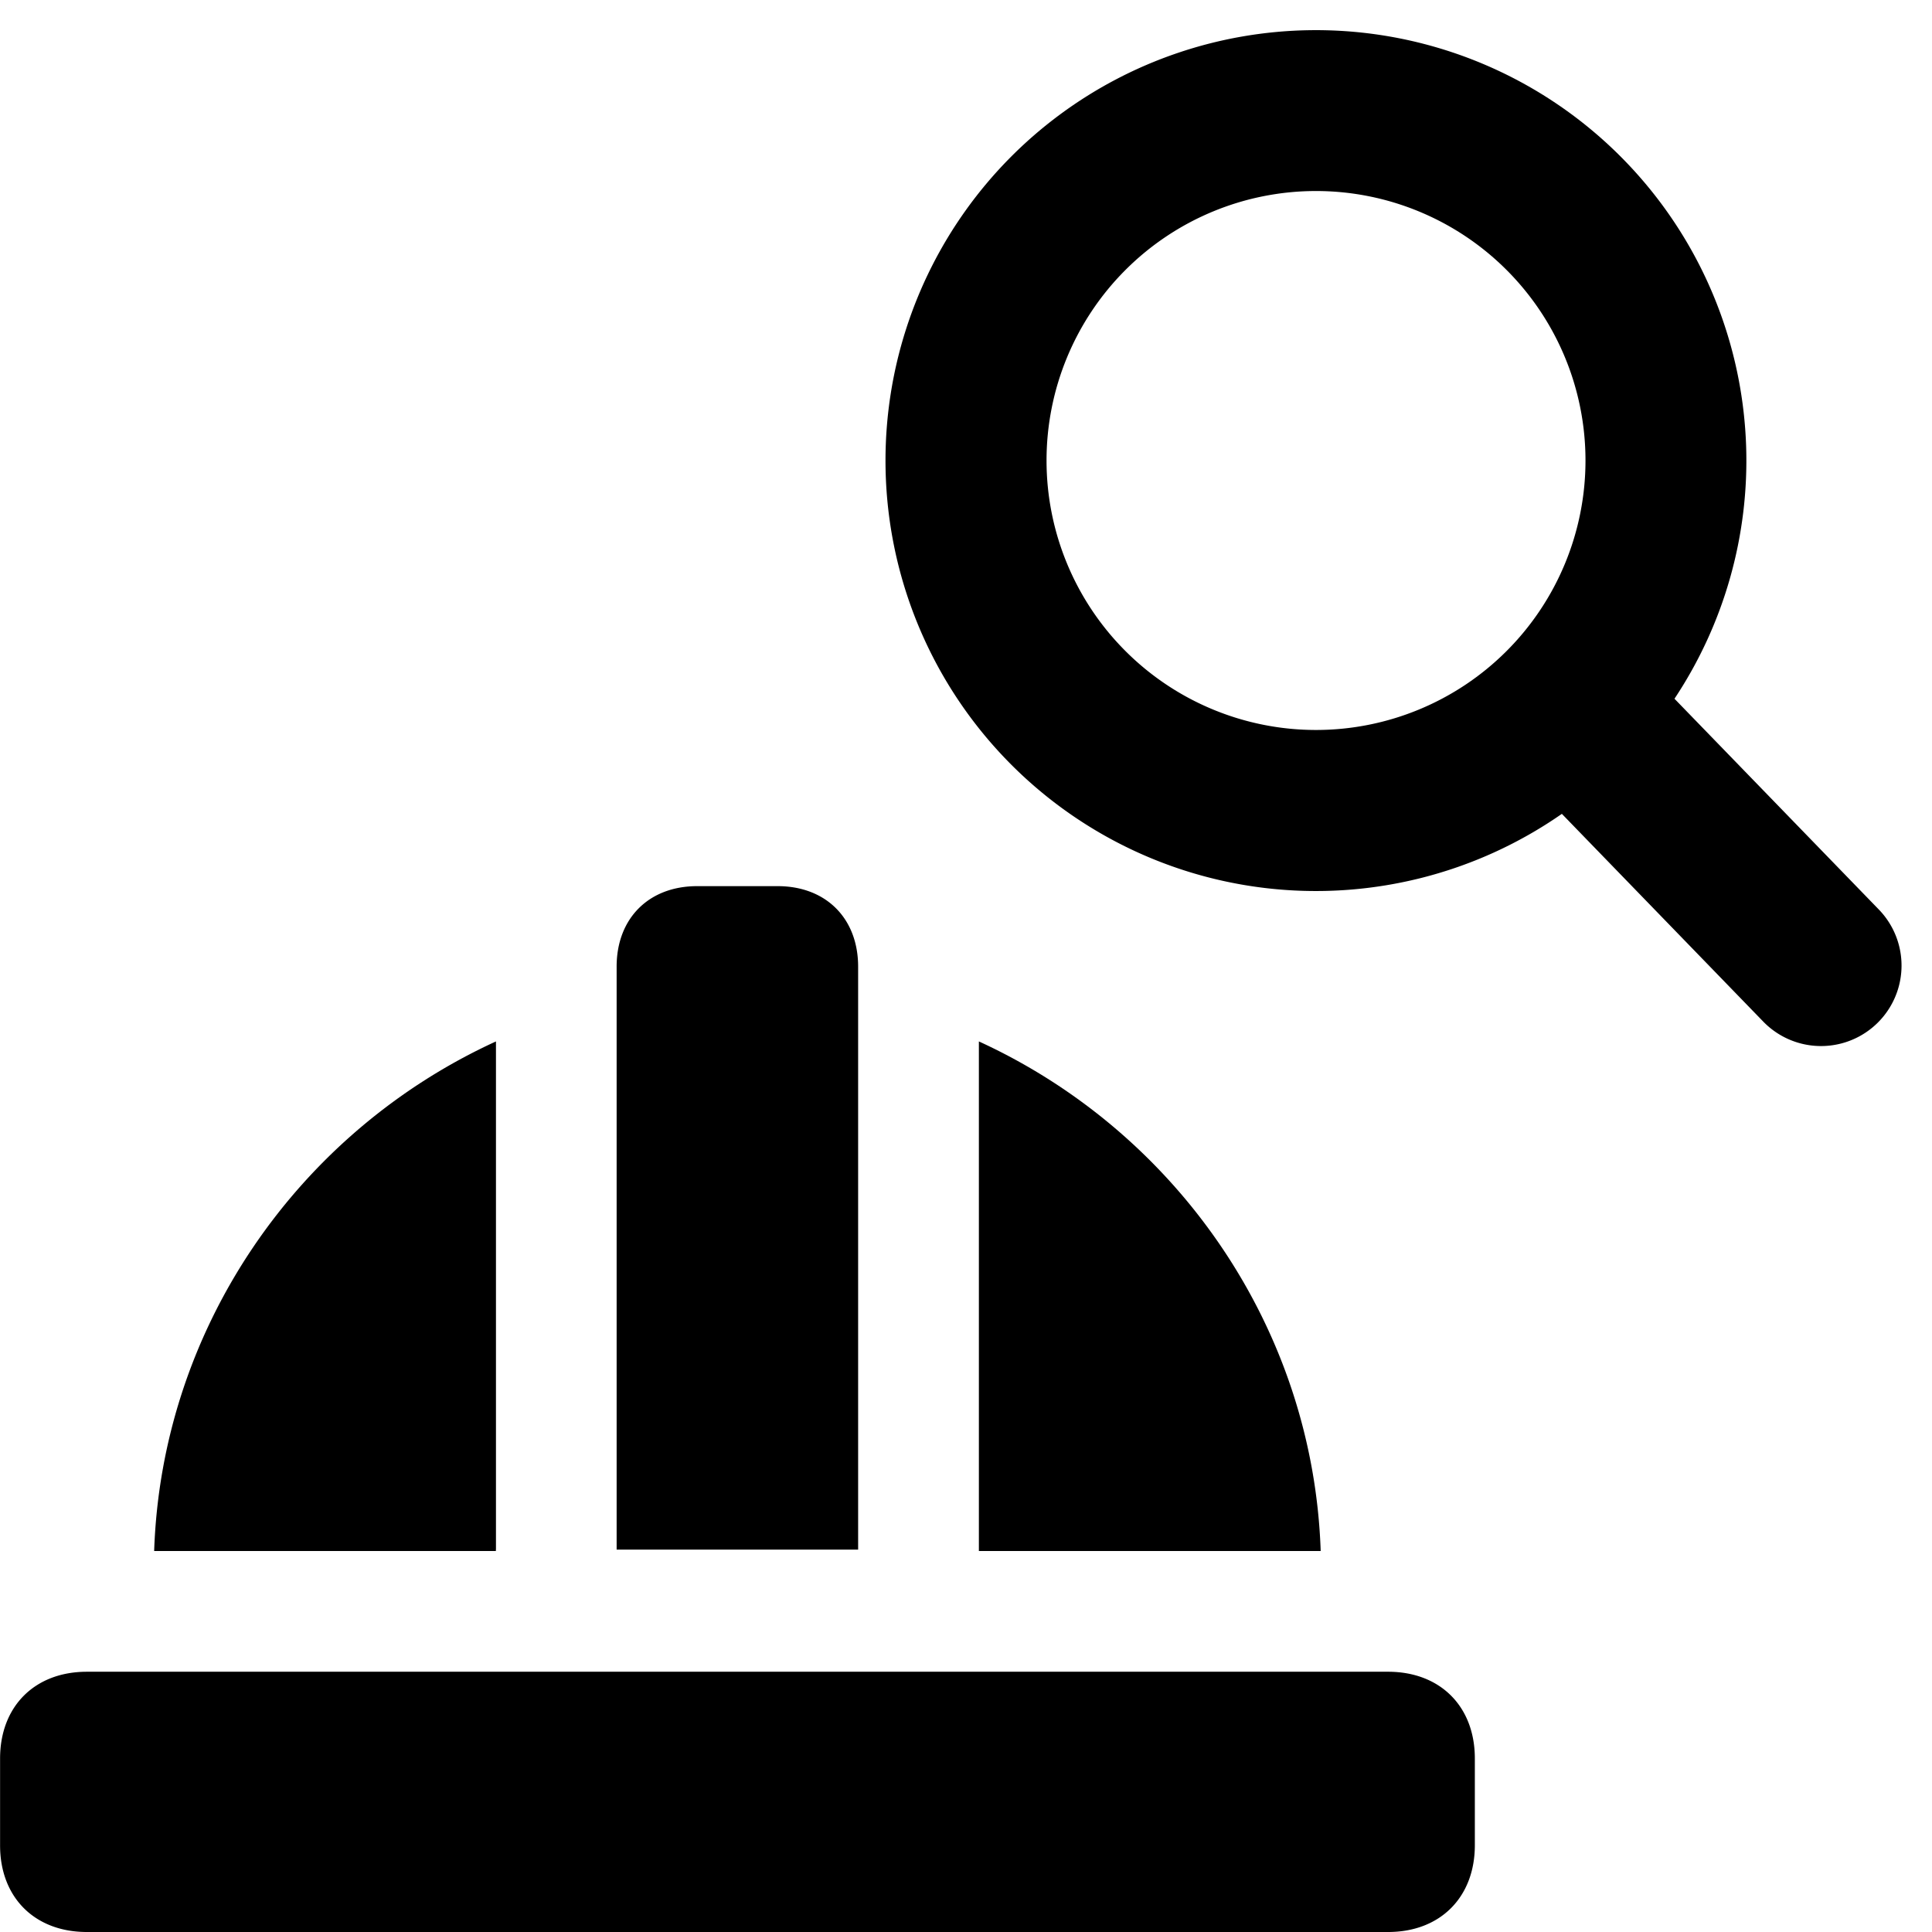 <svg xmlns="http://www.w3.org/2000/svg" fill="none" viewBox="0 0 24 24"><path fill="#000000" fill-rule="evenodd" d="M16.348 2.373a3.347 3.347 0 1 0 0 6.695 3.347 3.347 0 0 0 0 -6.695ZM11 5.72a5.347 5.347 0 1 1 9.801 2.96l2.544 2.624a1 1 0 0 1 -1.436 1.392l-2.507 -2.586A5.347 5.347 0 0 1 11 5.72ZM17.244 24c0.646 0 1.077 -0.431 1.077 -1.078v-1.078c0 -0.646 -0.43 -1.077 -1.078 -1.077H1.079c-0.647 0 -1.078 0.43 -1.078 1.078v1.077C0 23.57 0.431 24 1.078 24h16.166ZM7.66 12.008v7.242h3v-7.242c0 -0.6 -0.4 -1 -1 -1h-1c-0.6 0 -1 0.4 -1 1Zm-1.5 7.242 0 0.017H1.915c0.093 -2.776 1.79 -5.205 4.246 -6.33v6.313Zm10.246 0.017H12.16l0 -0.017v-6.313c2.455 1.125 4.152 3.554 4.246 6.33Z" clip-rule="evenodd" stroke-width="1"></path></svg>